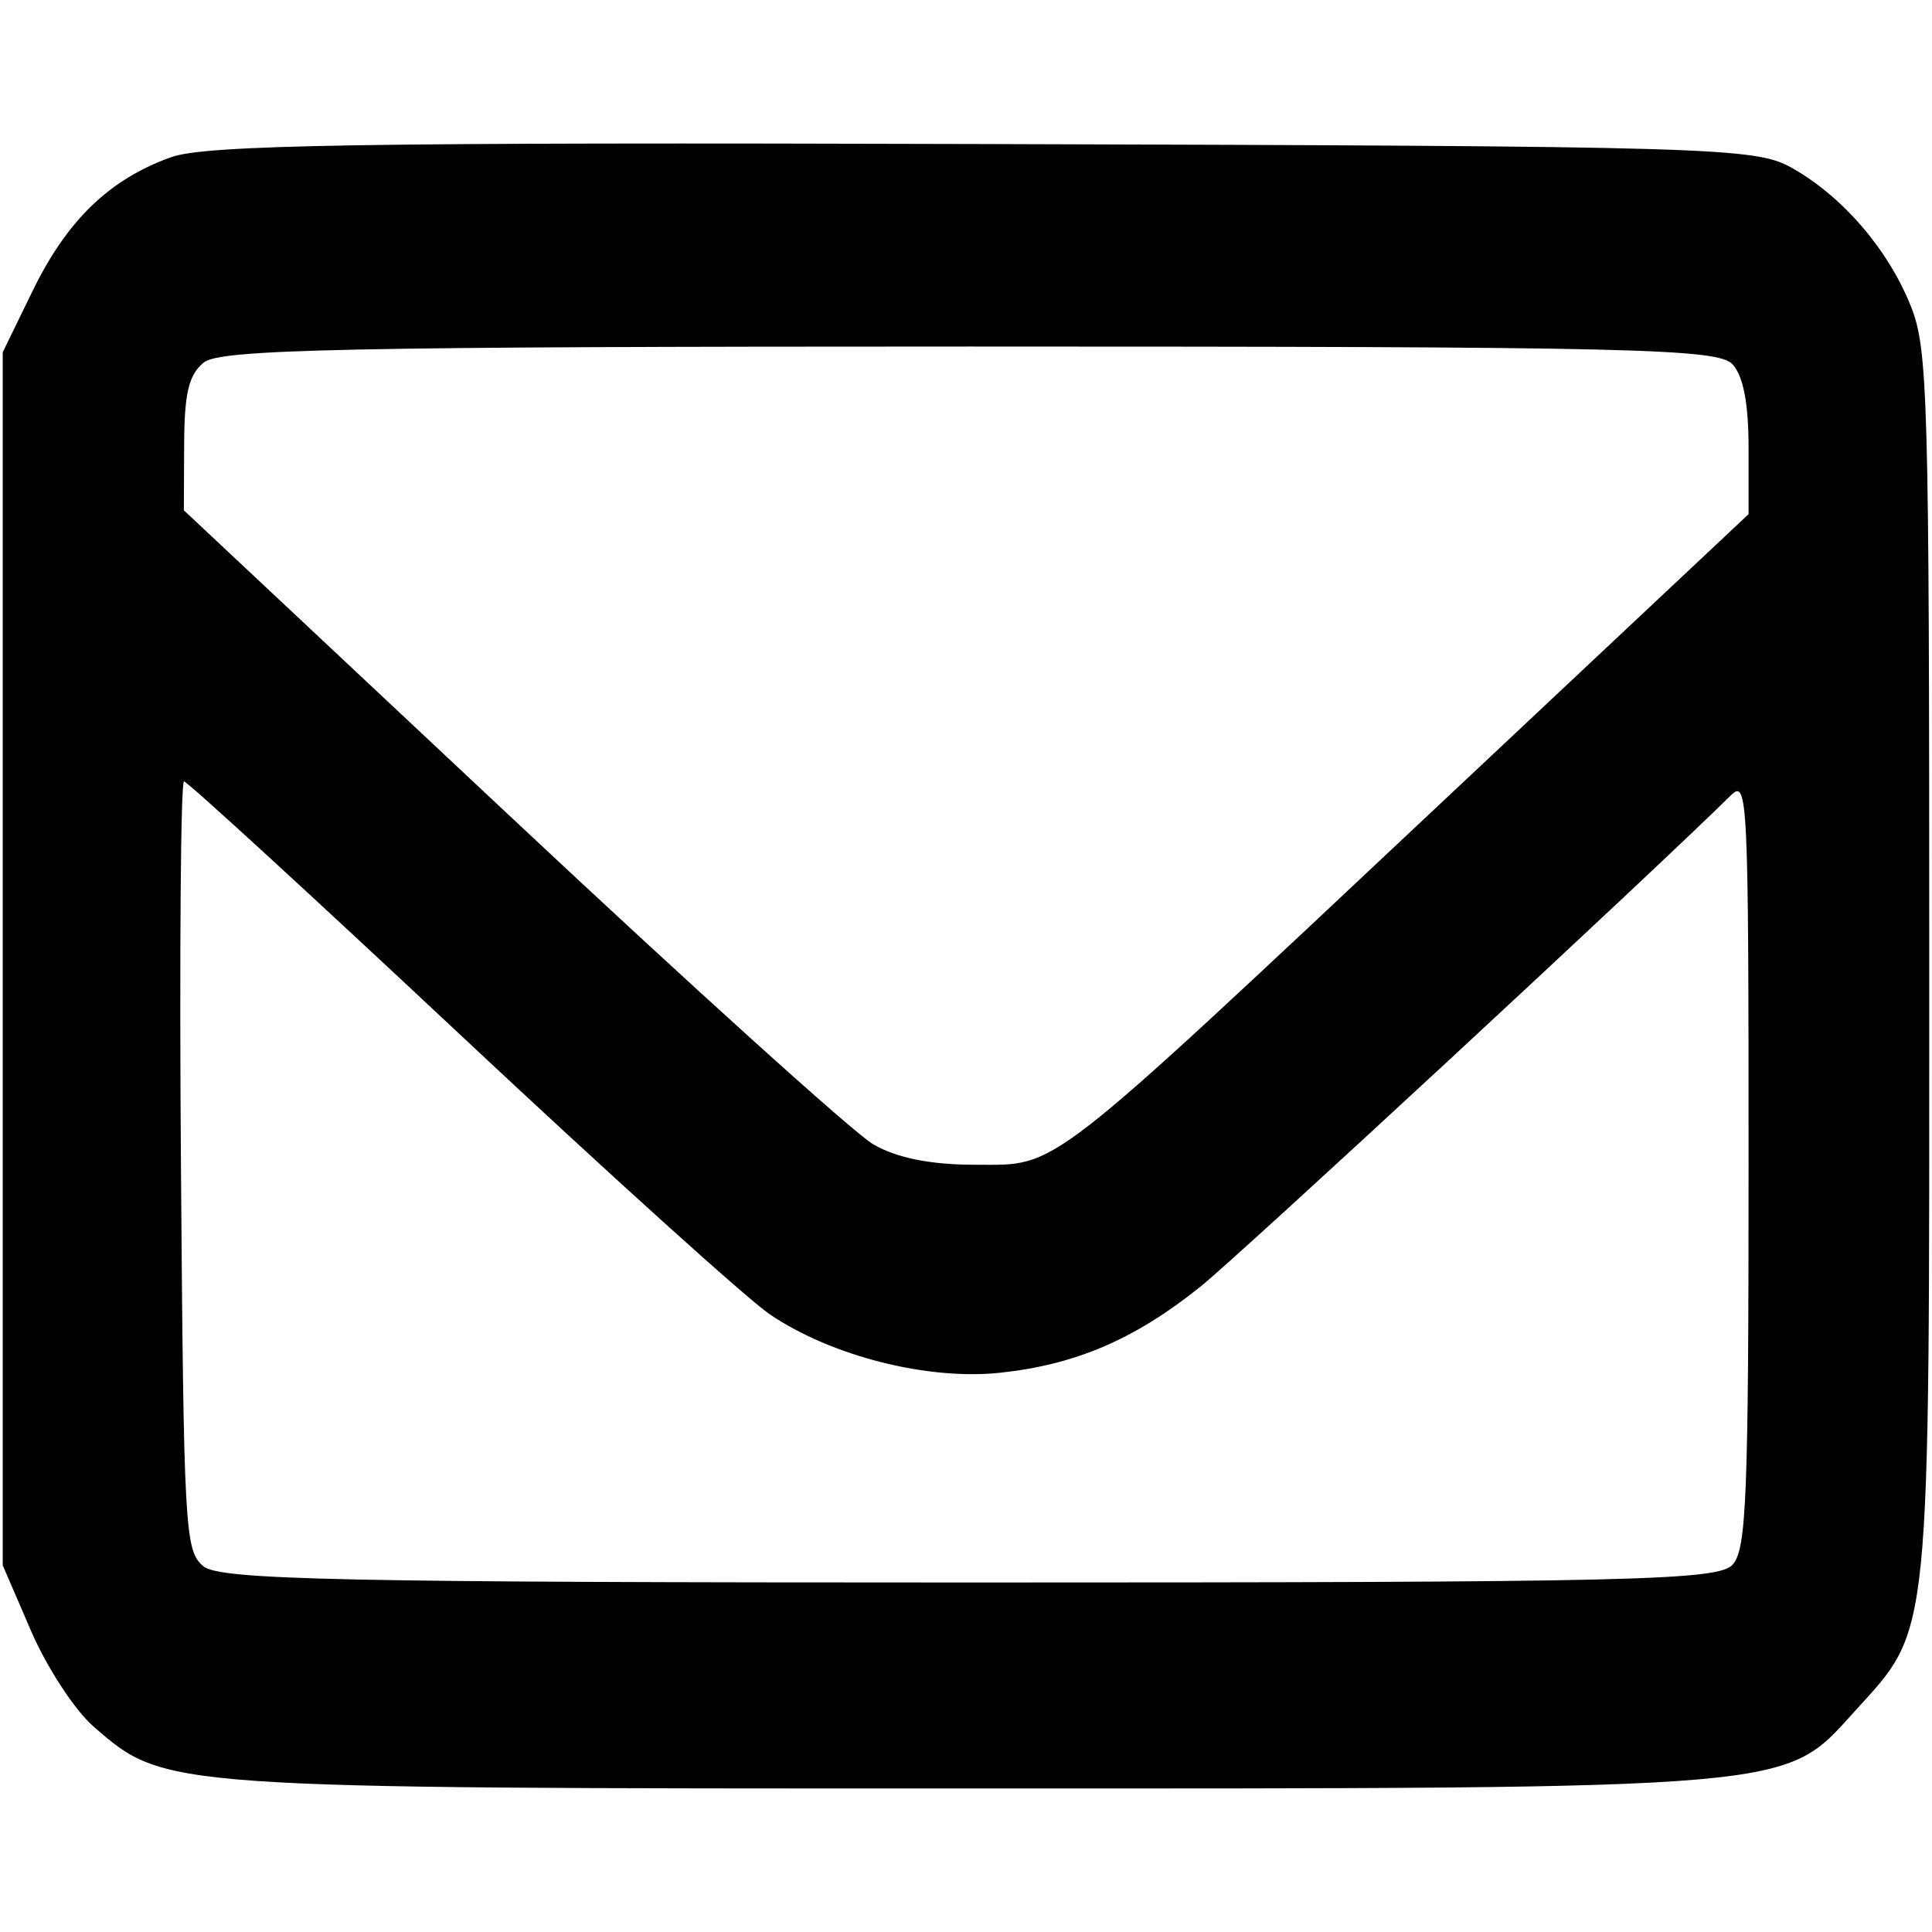 <?xml version="1.0" encoding="UTF-8" standalone="no"?><!DOCTYPE svg PUBLIC "-//W3C//DTD SVG 1.1//EN" "http://www.w3.org/Graphics/SVG/1.1/DTD/svg11.dtd"><svg width="100%" height="100%" viewBox="0 0 2500 2500" version="1.1" xmlns="http://www.w3.org/2000/svg" xmlns:xlink="http://www.w3.org/1999/xlink" xml:space="preserve" xmlns:serif="http://www.serif.com/" style="fill-rule:evenodd;clip-rule:evenodd;stroke-linejoin:round;stroke-miterlimit:2;"><path d="M221.27,203.44c-79.622,28.554 -134.556,81.583 -179.01,172.862l-38.725,79.521l0,1569.7l36.822,85.265c20.25,46.899 56.603,102.448 80.797,123.431c92.772,80.467 87.069,80.069 1132.08,80.069c1077.28,0 1054.57,1.955 1145.62,-98.61c100.979,-111.536 97.591,-77.983 97.591,-967.604c0,-735.671 -1.691,-796.505 -23.787,-851.813c-29.338,-73.452 -88.088,-141.81 -153.763,-178.903c-47.397,-26.773 -96.706,-28.227 -1045.83,-30.981c-804.885,-2.338 -1006.78,0.935 -1051.8,17.059Zm2020.92,268.241c13.853,15.773 20.456,50.766 20.456,108.459l0,85.179l-397.878,373.721c-518.125,486.679 -494.153,468.053 -602.463,468.127c-58.059,0.043 -102.018,-8.768 -132.471,-26.524c-25.066,-14.614 -236.004,-205.171 -468.75,-423.449l-423.179,-396.882l0.391,-85.251c0.3,-66.507 5.859,-89.8 25.272,-105.956c20.781,-17.266 184.362,-20.685 991.525,-20.685c861.394,0 968.853,2.531 987.097,23.261Zm-1647.71,866.296c191.772,179.763 372.475,342.986 401.575,362.711c79.622,54.007 204.063,85.606 297.825,75.655c97.919,-10.396 174.194,-43.107 259.129,-111.128c51.171,-40.989 581.015,-531.726 686.85,-636.172c21.64,-21.367 22.787,2.488 22.787,474.837c0,432.366 -2.672,500.351 -20.456,520.595c-18.244,20.73 -125.703,23.264 -987.097,23.264c-813.984,0 -970.625,-3.315 -991.916,-21c-24.009,-19.96 -25.453,-45.787 -29.022,-518.3c-2.068,-273.511 -0.287,-497.298 3.947,-497.298c4.232,0 164.61,147.077 356.378,326.836Z"/></svg>
